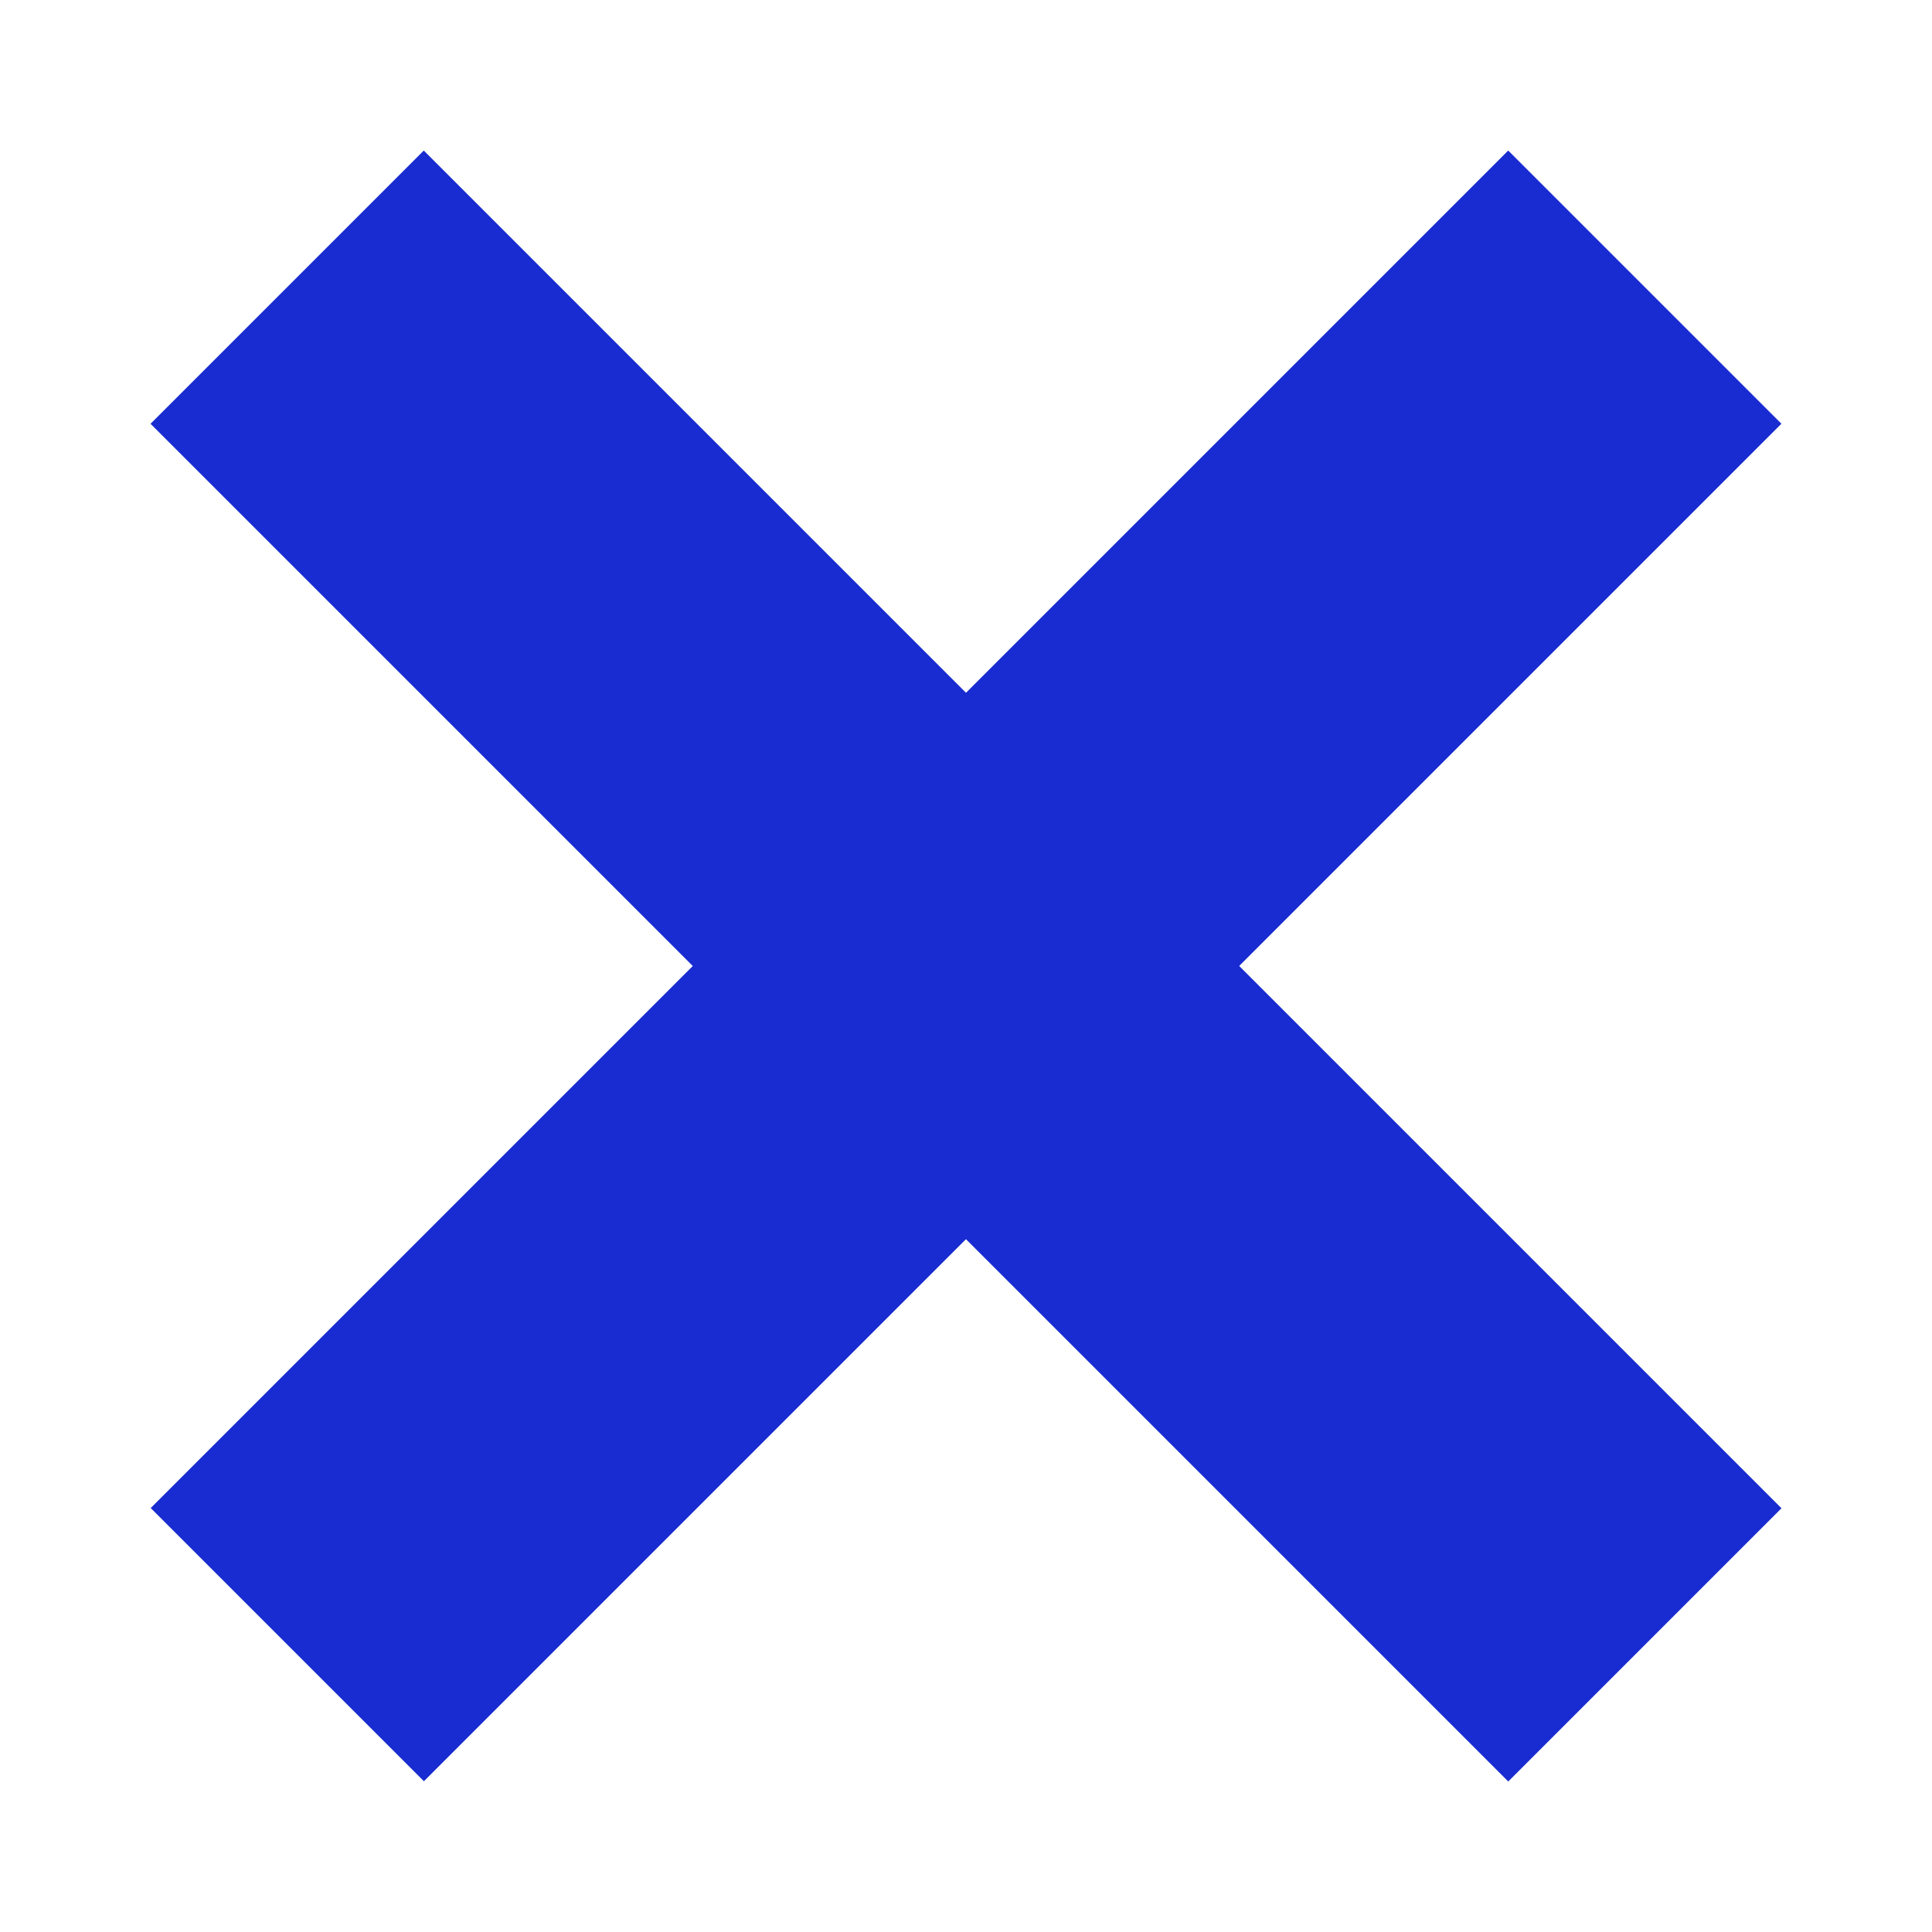 <svg width="100" height="100" viewBox="0 0 100 100" fill="none" xmlns="http://www.w3.org/2000/svg">
<rect x="21.934" y="7.792" width="99.384" height="20" transform="rotate(45 21.934 7.792)" fill="#192CD1"/>
<rect width="99.384" height="20" transform="matrix(-0.707 0.707 0.707 0.707 78.066 7.792)" fill="#192CD1"/>
</svg>
